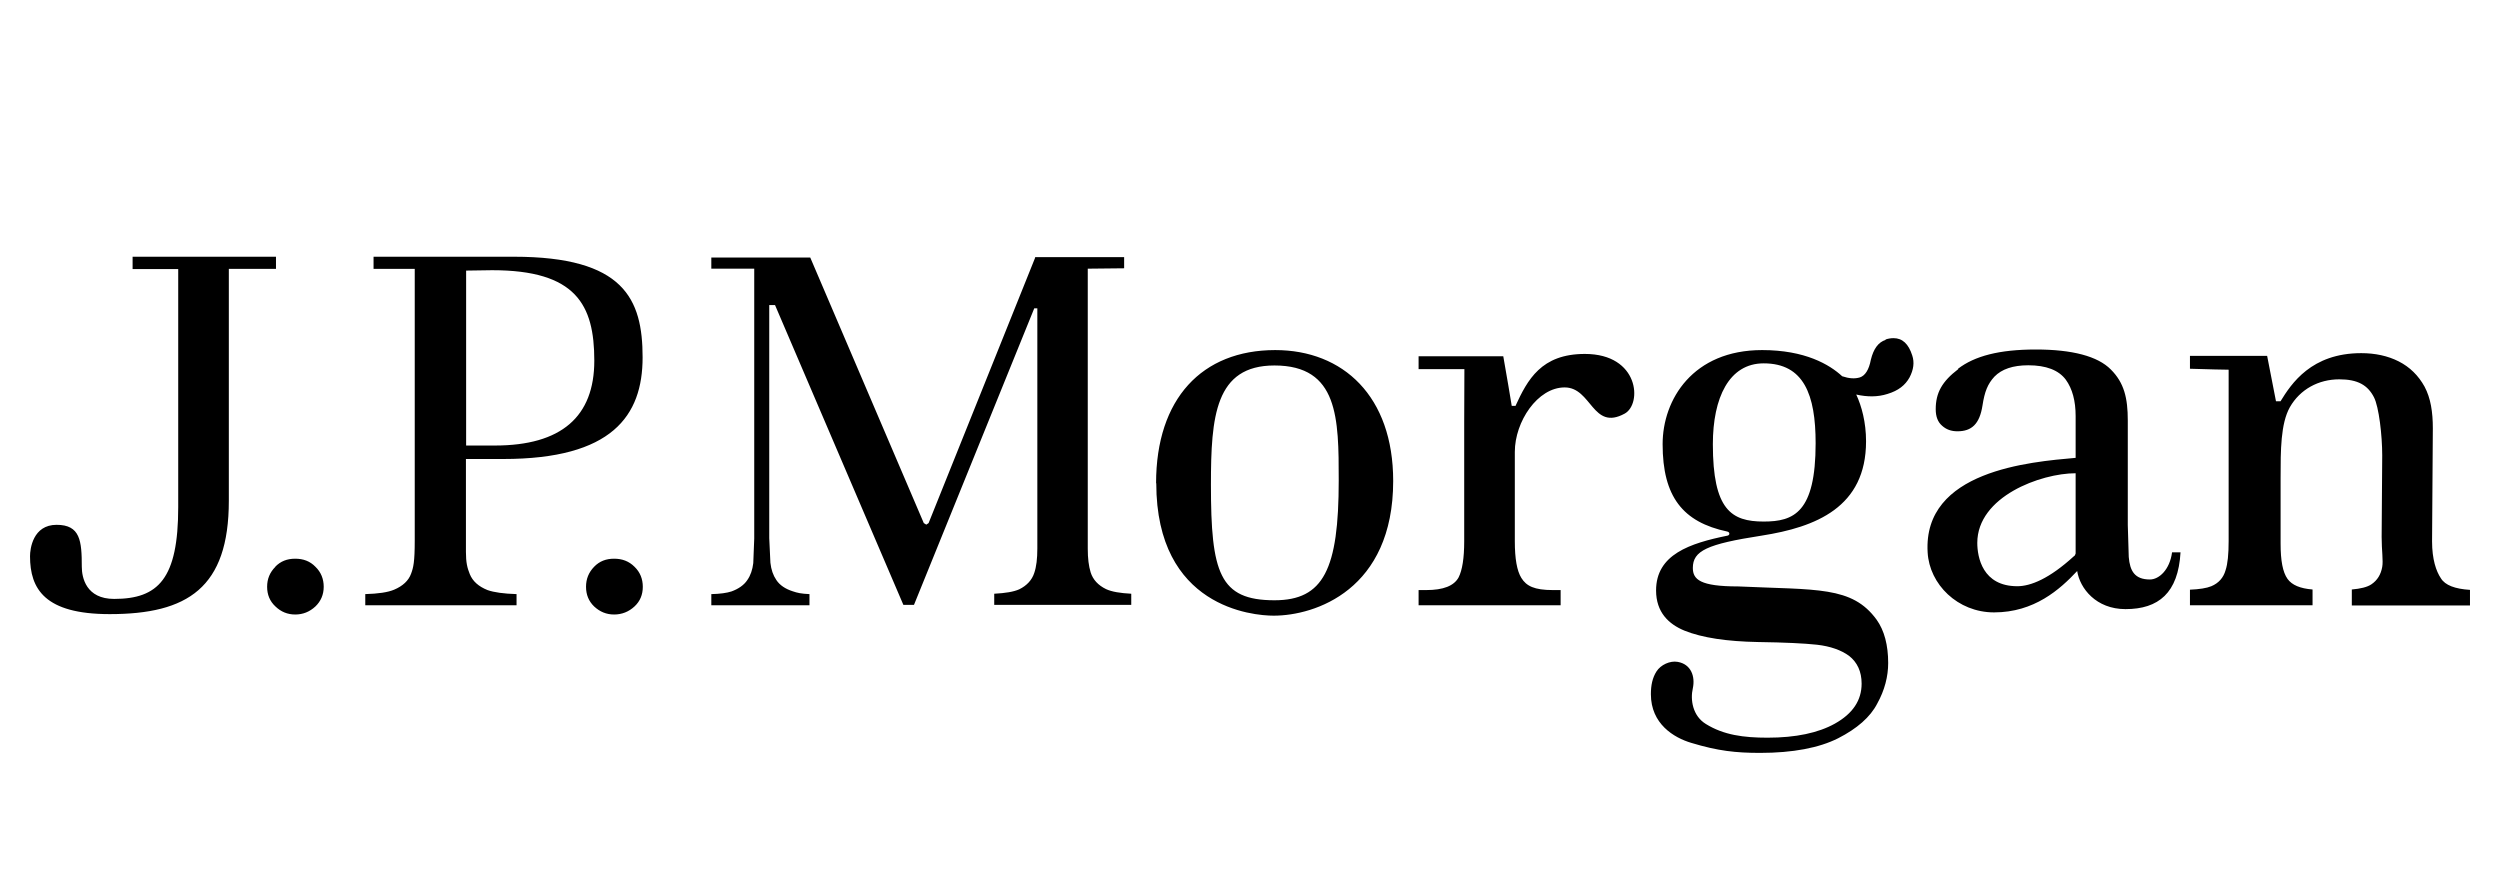 <svg xmlns="http://www.w3.org/2000/svg" id="Layer_1" data-name="Layer 1" width="129.9" height="45.47" viewBox="0 0 129.9 45.47"><g id="layer1"><path id="path33" d="M6.89,13.34v.64h2.37v12.37c0,3.72-1.03,4.77-3.33,4.77-1.45,0-1.68-1.1-1.68-1.67,0-1.35-.08-2.18-1.31-2.18s-1.38,1.25-1.38,1.63c0,1.7.76,3.01,4.14,3.01,4.04,0,6.19-1.36,6.19-5.89v-12.05h2.45s0-.63,0-.63h-7.46M14.31,29.45c-.29.29-.43.63-.43,1.04s.14.75.43,1.02c.29.28.63.42,1.03.42s.75-.14,1.05-.42c.28-.27.43-.61.43-1.02s-.14-.76-.43-1.04c-.28-.29-.63-.42-1.05-.42s-.76.13-1.04.42M30.87,29.45c-.28.29-.42.63-.42,1.04s.14.75.42,1.02c.3.28.64.42,1.04.42s.76-.14,1.06-.42c.29-.27.43-.61.43-1.02s-.14-.76-.43-1.04c-.29-.29-.64-.42-1.06-.42s-.76.13-1.04.42M19.41,13.34v.63h2.14v14.12c0,1.11-.07,1.4-.19,1.72-.13.36-.43.64-.88.83-.33.14-.83.21-1.5.23v.58h7.86v-.58c-.67-.02-1.17-.09-1.51-.21-.47-.19-.77-.46-.92-.83-.13-.32-.2-.6-.2-1.15v-4.83h1.94c5.65,0,7.24-2.24,7.24-5.28s-.97-5.23-6.69-5.23h-7.3M24.22,14.06l1.35-.02c4.36,0,5.31,1.79,5.31,4.7s-1.71,4.41-5.17,4.41h-1.49v-9.09M53.79,13.38c-.07.17-5.54,13.8-5.54,13.8l-.12.08-.13-.08s-5.83-13.63-5.9-13.8h-5.14v.58h2.23v14.02l-.05,1.28c-.04.34-.14.64-.31.88-.17.26-.46.46-.82.59-.24.08-.6.13-1.05.14v.58h5.1v-.58c-.43-.02-.62-.06-.88-.15-.37-.12-.66-.31-.84-.58-.17-.25-.27-.54-.31-.9l-.06-1.28v-12.11h.3s6.6,15.41,6.67,15.58h.55l6.25-15.41h.16v12.48c0,.53-.05.95-.16,1.27-.12.37-.39.66-.78.85-.29.13-.72.2-1.3.23v.58h7.12v-.58c-.57-.03-1.01-.1-1.31-.24-.41-.2-.68-.49-.8-.87-.1-.33-.15-.72-.15-1.23v-14.55l1.89-.02v-.58h-4.64M60.08,25.11c0,6.45,5.02,6.88,6.1,6.88,2.15,0,6.21-1.34,6.21-7,0-4.4-2.6-6.8-6.13-6.8-3.8,0-6.19,2.52-6.19,6.92M62.92,25.18c0-3.54.22-6.19,3.3-6.19,3.33,0,3.34,2.75,3.34,5.97,0,4.63-.79,6.23-3.34,6.23-2.86,0-3.3-1.43-3.3-6M78.73,21.09h-.18s-.33-2-.44-2.58c-.89,0-4.4,0-4.4,0v.67h2.38s-.01,2.02-.01,2.75v6.19c0,.89-.1,1.5-.29,1.88-.24.44-.79.66-1.69.66h-.39v.79h7.38v-.79h-.4c-.97,0-1.38-.21-1.64-.63-.23-.37-.34-1-.34-1.91v-4.64c0-1.57,1.18-3.35,2.59-3.35s1.44,2.28,3.12,1.36c.91-.5.76-3.1-2.07-3.1-2.27,0-2.98,1.34-3.61,2.71M101.75,19.18c-.84.64-1.17,1.23-1.17,2.08,0,.39.11.67.33.86.22.2.48.29.8.29.73,0,1.15-.37,1.3-1.34.11-.72.27-1.12.62-1.5.38-.39.96-.59,1.76-.59.92,0,1.58.25,1.95.75.34.47.51,1.1.51,1.89v2.17c-2.36.21-7.94.66-7.69,4.91.09,1.66,1.56,3.12,3.45,3.12,2.09,0,3.42-1.19,4.32-2.15.14.9.98,1.98,2.51,1.98,1.72,0,2.74-.84,2.86-2.95h-.44c-.12.91-.68,1.41-1.15,1.41-.79,0-1.04-.44-1.1-1.17l-.05-1.66v-5.43c0-1.17-.19-1.96-.88-2.65-.68-.69-2-1.04-3.9-1.04s-3.18.34-4.04,1M102.74,28.21c0-2.41,3.3-3.62,5.11-3.62v4.17l-.04.1-.06.05c-1.26,1.15-2.23,1.55-2.93,1.55-1.81,0-2.08-1.51-2.08-2.26M118.5,20.85h-.24s-.46-2.36-.46-2.36h-4.01s0,.67,0,.67c.75.03,2.01.05,2.01.05v8.9c0,.69-.05,1.19-.16,1.52-.11.39-.36.67-.74.83-.24.1-.62.16-1.11.18v.81h6.37v-.82c-.64-.05-1.07-.23-1.3-.55-.25-.35-.36-.95-.36-1.83v-3.42c0-1.43,0-2.81.48-3.67.53-.93,1.49-1.45,2.57-1.45.97,0,1.48.31,1.8.93.26.5.43,1.99.43,3.02l-.03,4.24c0,.71.09,1.23.03,1.56-.07.39-.25.69-.56.9-.22.15-.57.23-1.02.27v.83h6.14v-.81c-.78-.05-1.29-.24-1.51-.6-.25-.37-.46-.99-.46-1.92l.04-5.87c0-.85-.11-1.57-.43-2.17-.32-.58-.77-1.02-1.34-1.31-.57-.29-1.23-.43-1.95-.43-2.59,0-3.63,1.58-4.2,2.51M97.98,17.66c-.38.12-.63.46-.77,1.03-.1.53-.3.83-.57.92-.27.08-.56.06-.92-.06-.66-.61-1.93-1.36-4.16-1.36-3.59,0-5.17,2.56-5.17,4.89,0,2.73,1.05,4.05,3.36,4.54.14.03.14.18.02.21-1.97.4-3.72.98-3.72,2.85,0,1.13.65,1.75,1.48,2.09.92.37,2.2.56,3.82.59,1.41.02,2.41.07,3.06.14.7.08,1.26.28,1.67.58.42.33.65.81.65,1.44,0,.87-.46,1.56-1.39,2.08-.86.48-2.03.73-3.5.73-1.25,0-2.28-.14-3.2-.71-.69-.42-.82-1.26-.68-1.86.13-.61-.09-1.25-.79-1.37-.39-.07-.88.15-1.1.5-.21.33-.29.72-.29,1.18,0,1.54,1.19,2.26,2.1,2.53,1.39.42,2.31.52,3.58.52,1.69,0,3.06-.26,4.05-.76.98-.5,1.67-1.1,2.03-1.8.39-.7.57-1.42.57-2.11,0-.93-.2-1.69-.6-2.25-1.28-1.76-3.11-1.54-7.2-1.73-1.97,0-2.35-.36-2.35-.96,0-.89.73-1.24,3.58-1.68,2.81-.44,5.42-1.47,5.42-4.9,0-.99-.23-1.83-.51-2.43.58.13,1.12.13,1.62-.03.57-.17.93-.46,1.15-.86.21-.4.26-.78.14-1.14-.19-.6-.51-.9-.97-.9-.13,0-.27.02-.42.07M89,23.08c0-2.41.84-4.2,2.64-4.2,2.09,0,2.7,1.63,2.7,4.15,0,3.6-1.13,4.07-2.7,4.07-1.68,0-2.64-.61-2.64-4.02" style="fill: #000; stroke-width: 0px;"></path></g></svg>